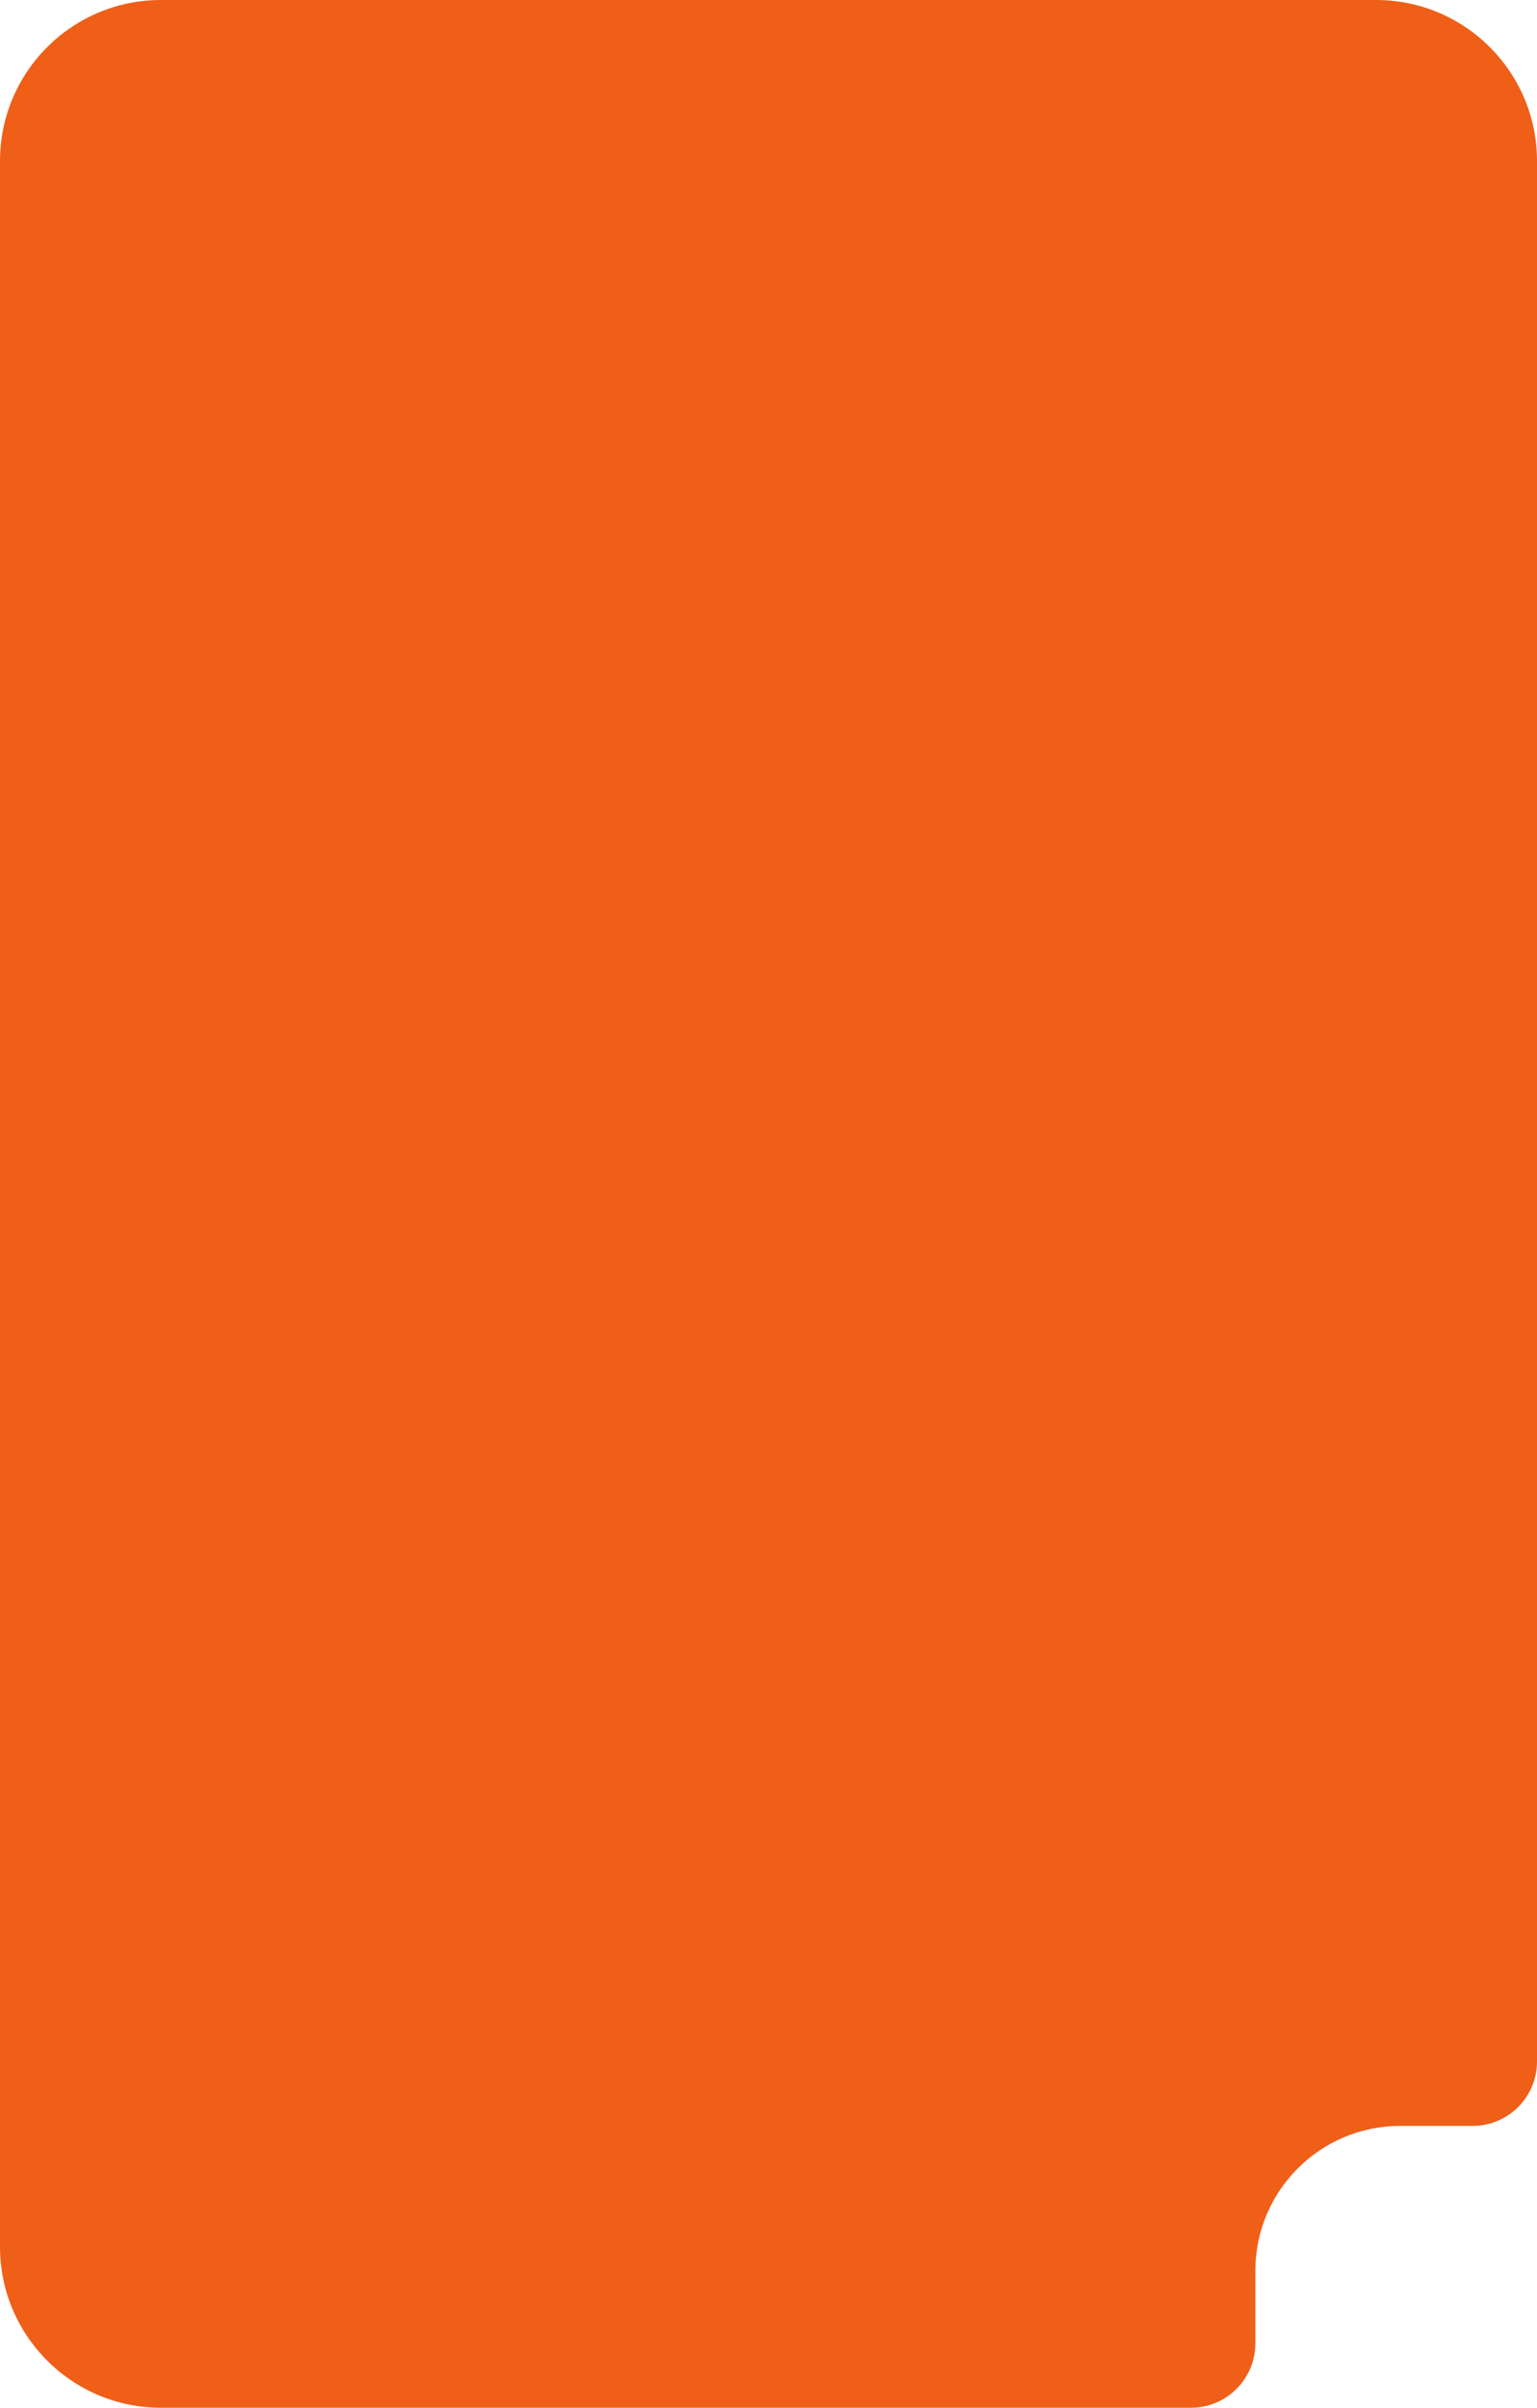 <?xml version="1.0" encoding="UTF-8"?> <svg xmlns="http://www.w3.org/2000/svg" width="382" height="598" viewBox="0 0 382 598" fill="none"><path d="M382 40V512C382 520.837 374.837 528 366 528H348C328.118 528 312 544.118 312 564V582C312 590.837 304.837 598 296 598H40C17.909 598 0 580.091 0 558V40C0 17.909 17.909 0 40 0H342C364.091 0 382 17.909 382 40Z" fill="#EF5F17"></path></svg> 